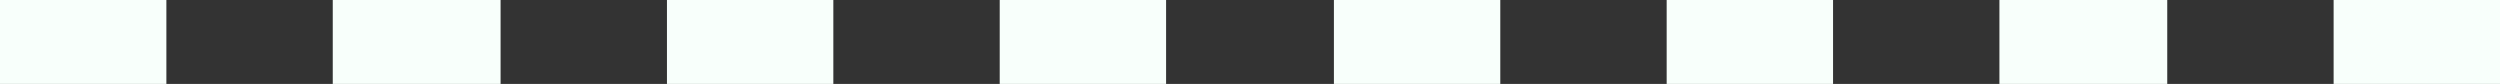 <svg width="1728" height="58" viewBox="0 0 1728 58" fill="none" xmlns="http://www.w3.org/2000/svg">
<rect x="0" y="0" width="1728" height="58" fill="#333333" stroke="none"/>
<rect width="115" height="58" fill="#F8FFFB"/>
<rect x="230" width="116" height="58" fill="#F8FFFB"/>
<rect x="461" width="115" height="58" fill="#F8FFFB"/>
<rect x="691" width="115" height="58" fill="#F8FFFB"/>
<rect x="922" width="115" height="58" fill="#F8FFFB"/>
<rect x="1152" width="115" height="58" fill="#F8FFFB"/>
<rect x="1382" width="116" height="58" fill="#F8FFFB"/>
<rect x="1613" width="115" height="58" fill="#F8FFFB"/>
</svg>
